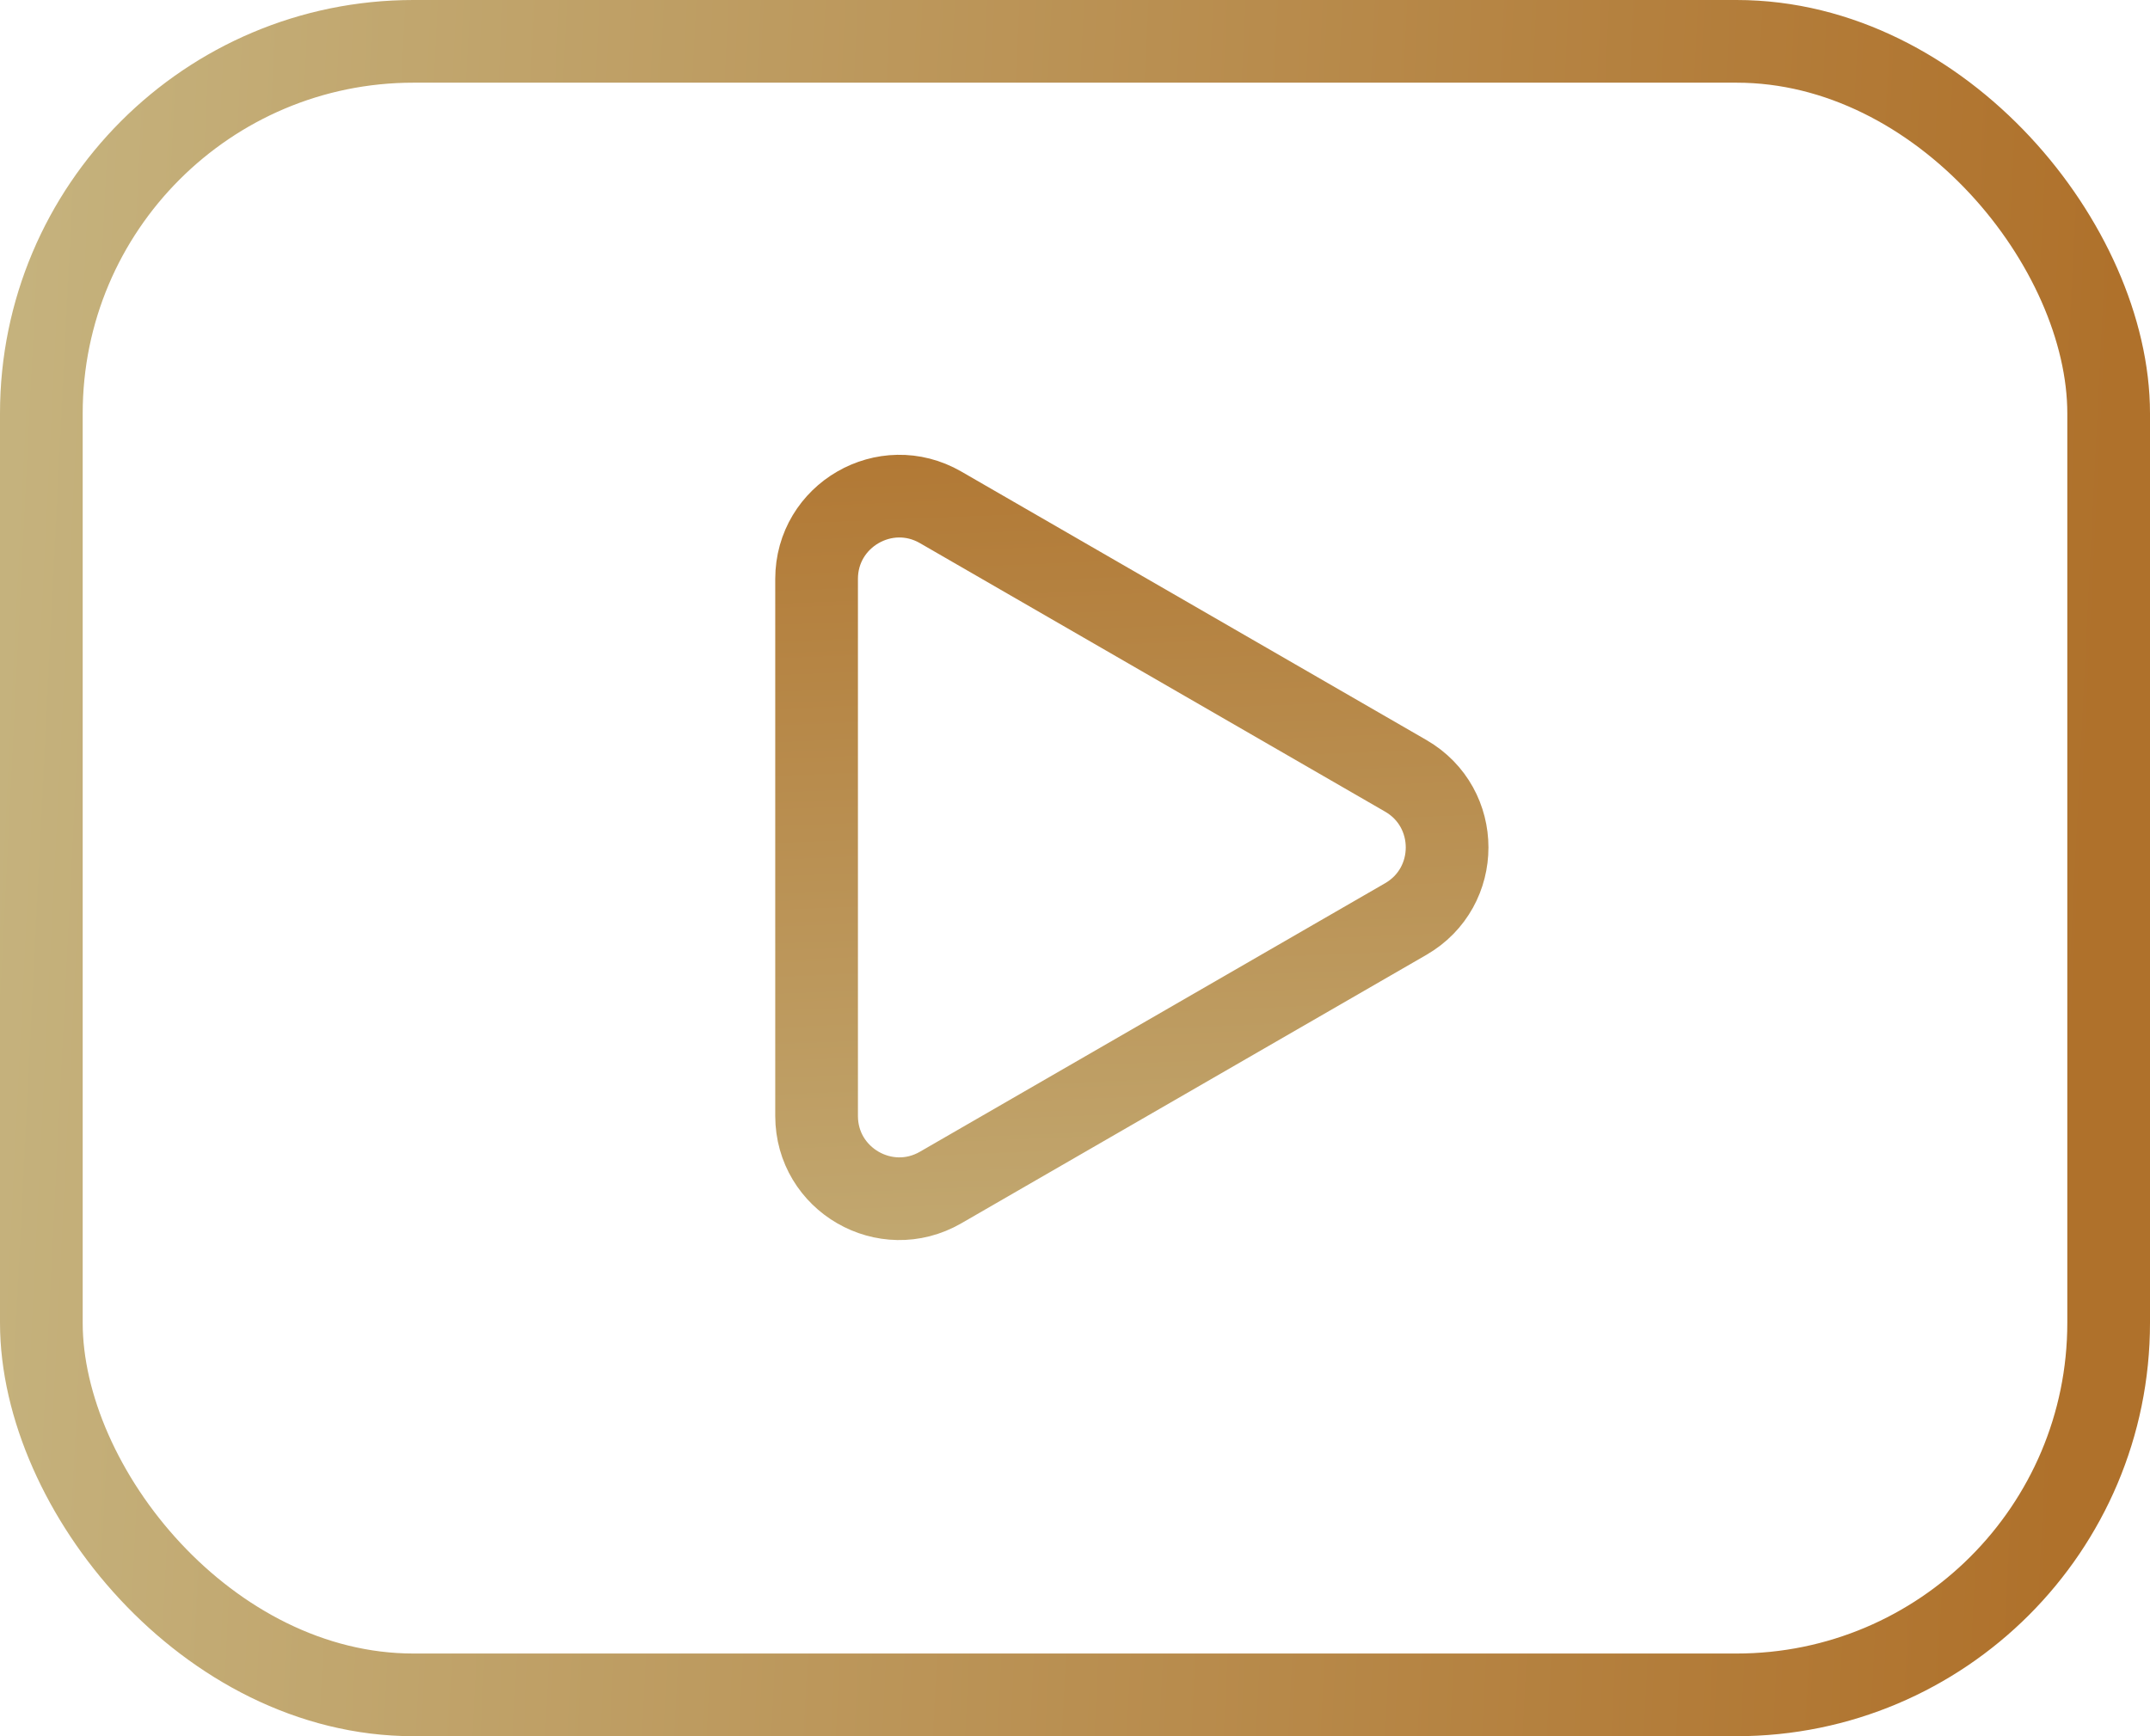 <?xml version="1.0" encoding="UTF-8"?> <svg xmlns="http://www.w3.org/2000/svg" width="52" height="42" viewBox="0 0 52 42" fill="none"> <rect x="1" y="1" width="50" height="40" rx="9" stroke="url(#paint0_linear_135_278)" stroke-width="2"></rect> <path d="M34 18.768L22.75 12.273C21.417 11.503 19.75 12.465 19.75 14.005V26.995C19.75 28.535 21.417 29.497 22.75 28.727L34 22.232C35.333 21.462 35.333 19.538 34 18.768Z" stroke="url(#paint1_linear_135_278)" stroke-width="2"></path> <defs> <linearGradient id="paint0_linear_135_278" x1="0.676" y1="2.94" x2="51.343" y2="5.47" gradientUnits="userSpaceOnUse"> <stop stop-color="#C5B27D"></stop> <stop offset="1" stop-color="#AF712B"></stop> </linearGradient> <linearGradient id="paint1_linear_135_278" x1="37.11" y1="33.649" x2="36.048" y2="7.318" gradientUnits="userSpaceOnUse"> <stop stop-color="#C5B27D"></stop> <stop offset="1" stop-color="#AF712B"></stop> </linearGradient> </defs> </svg> 